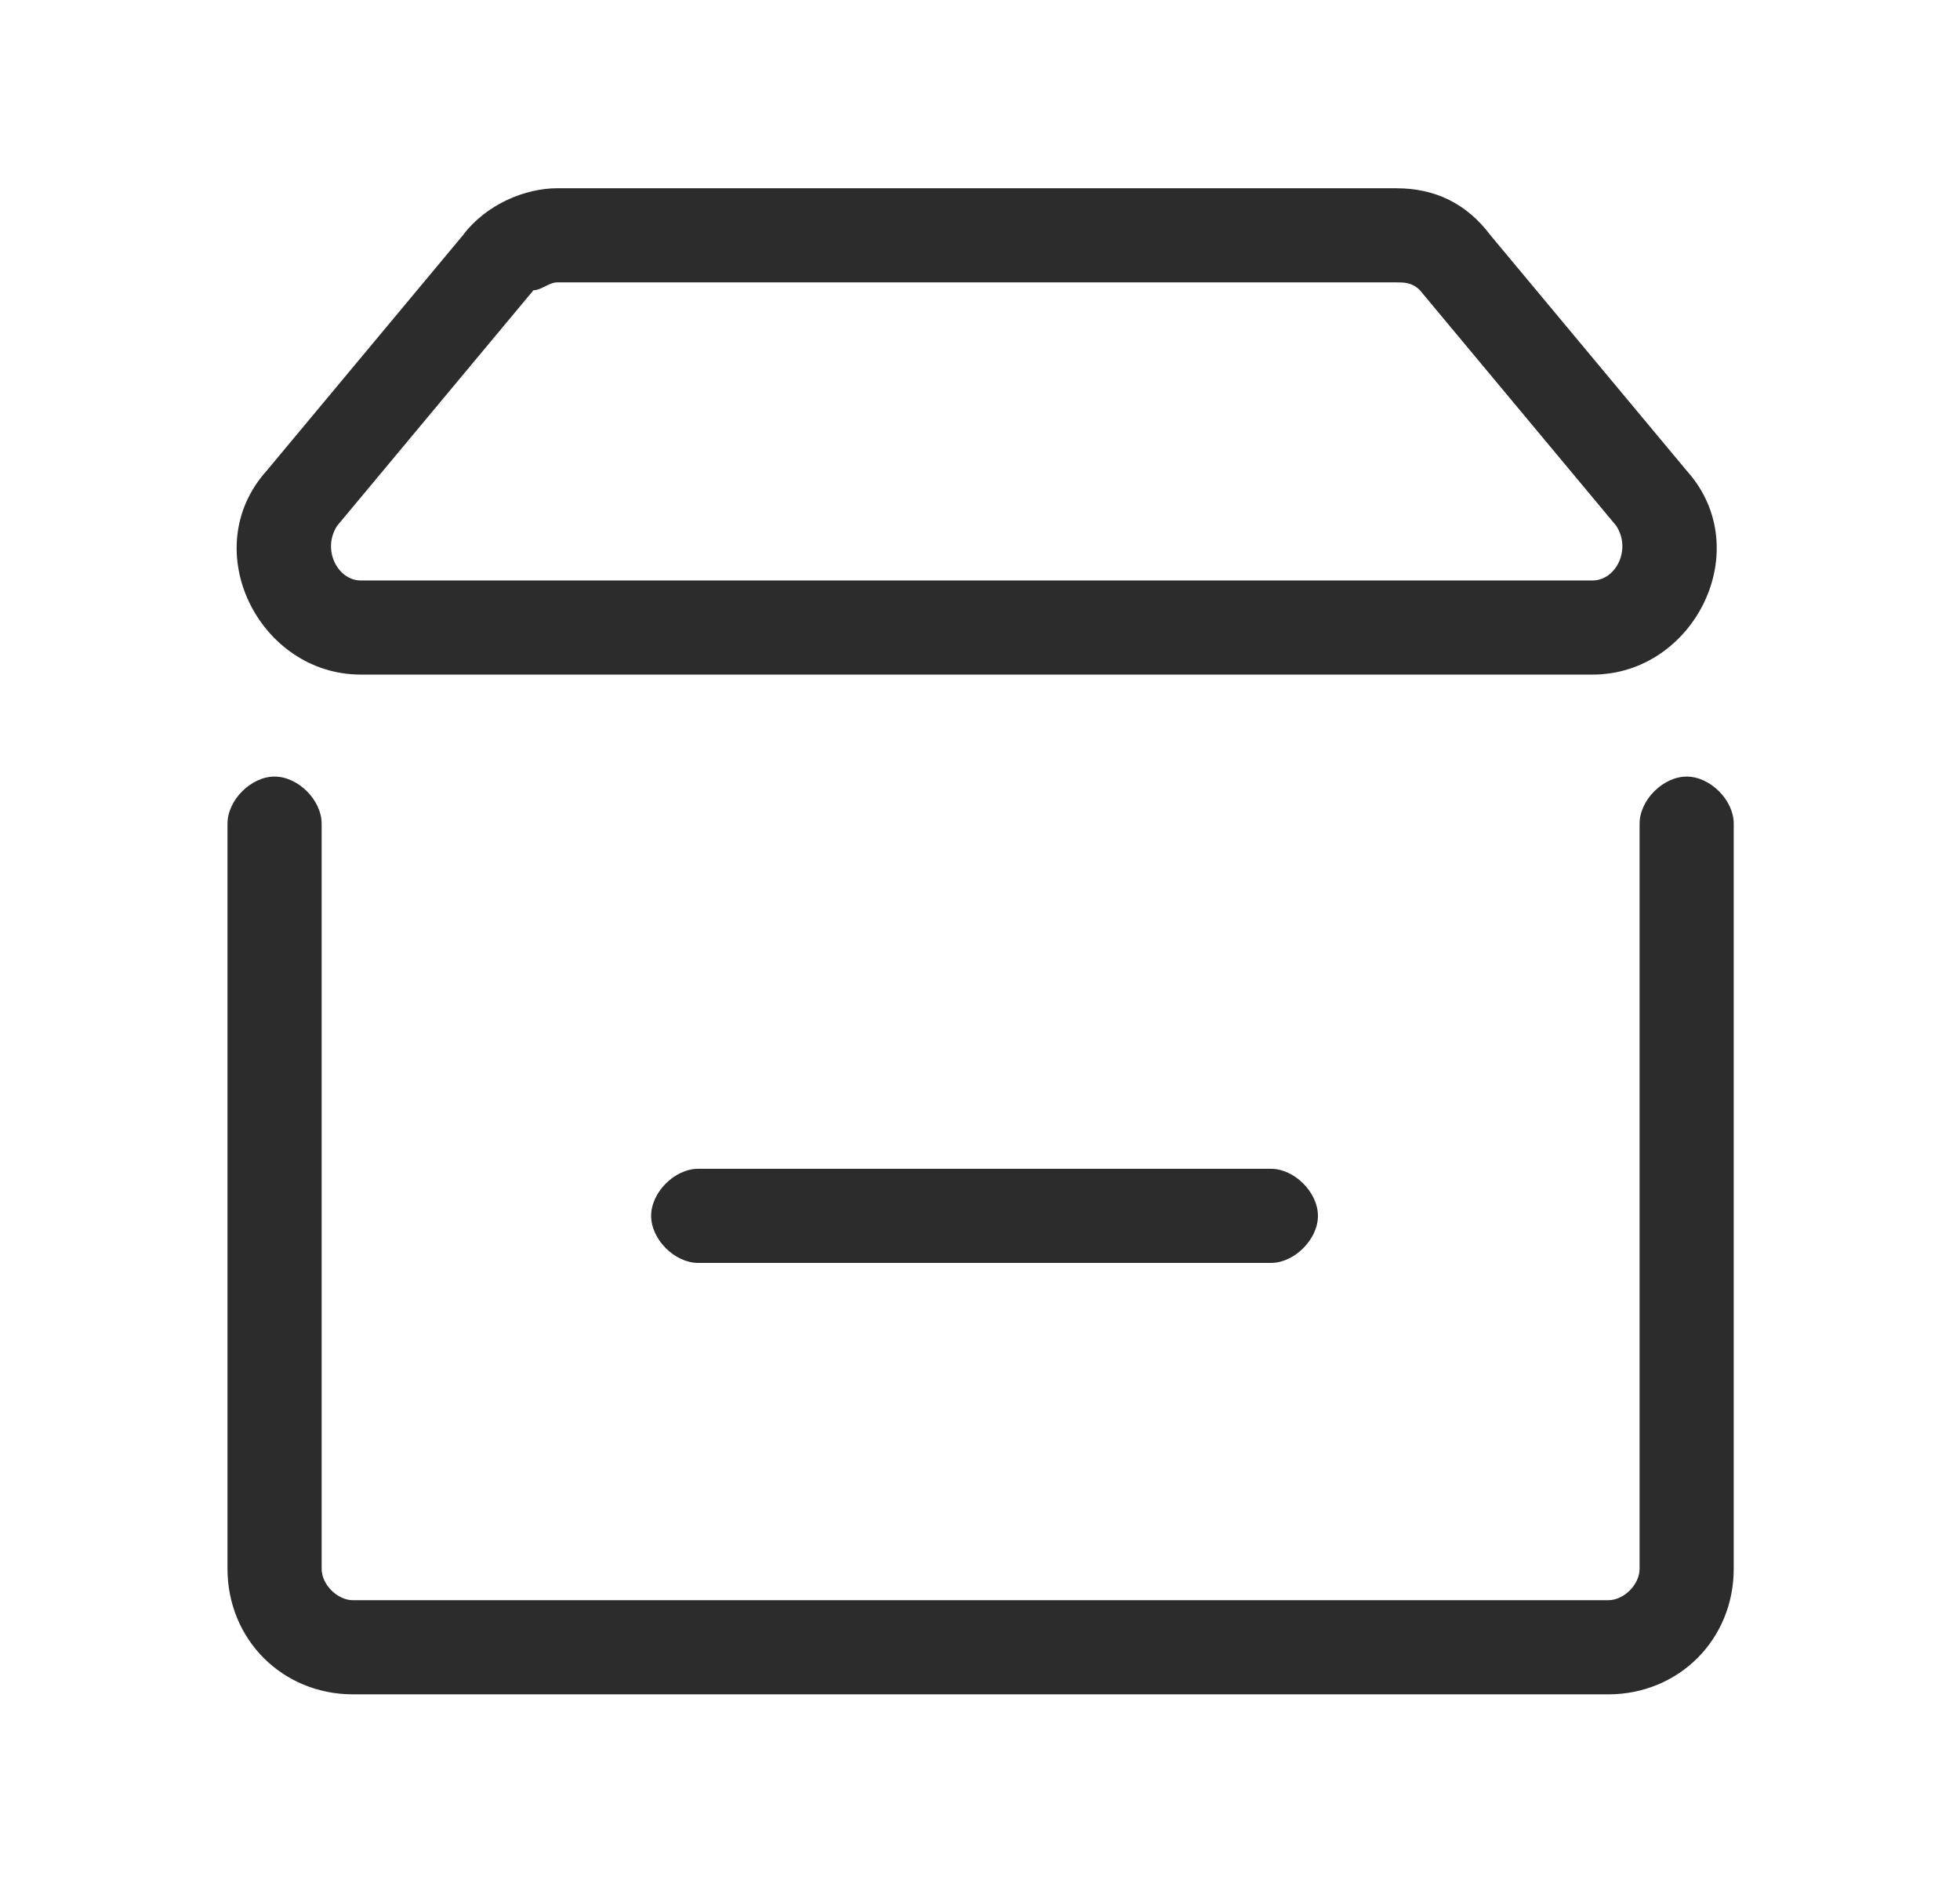 <?xml version="1.0" standalone="no"?><!DOCTYPE svg PUBLIC "-//W3C//DTD SVG 1.1//EN" "http://www.w3.org/Graphics/SVG/1.1/DTD/svg11.dtd"><svg class="icon" width="200px" height="192.12px" viewBox="0 0 1066 1024" version="1.1" xmlns="http://www.w3.org/2000/svg"><path d="M251.733 128c12.8-17.067 34.133-25.6 51.2-25.6h456.533c21.333 0 38.4 8.533 51.2 25.6l106.667 128c38.4 42.667 4.267 110.933-51.2 110.933H196.267C140.8 366.933 106.667 298.667 145.067 256l106.667-128z m51.2 25.6c-4.267 0-8.533 4.267-12.8 4.267l-106.667 128c-8.533 12.8 0 29.867 12.8 29.867h669.867c12.8 0 21.333-17.067 12.8-29.867l-106.667-128c-4.267-4.267-8.533-4.267-12.8-4.267H302.933zM149.333 422.4c12.8 0 25.6 12.8 25.6 25.6V853.333c0 8.533 8.533 17.067 17.067 17.067h682.667c8.533 0 17.067-8.533 17.067-17.067v-405.333c0-12.8 12.8-25.6 25.6-25.6s25.6 12.8 25.6 25.6V853.333c0 38.4-29.867 68.267-68.267 68.267h-682.667c-38.4 0-68.267-29.867-68.267-68.267v-405.333c0-12.8 12.8-25.6 25.6-25.6z m230.4 213.333c-12.8 0-25.6 12.8-25.6 25.6s12.8 25.6 25.6 25.6h311.467c12.8 0 25.6-12.8 25.6-25.6s-12.8-25.6-25.6-25.6H379.733z" fill="#2C2C2C" /></svg>
